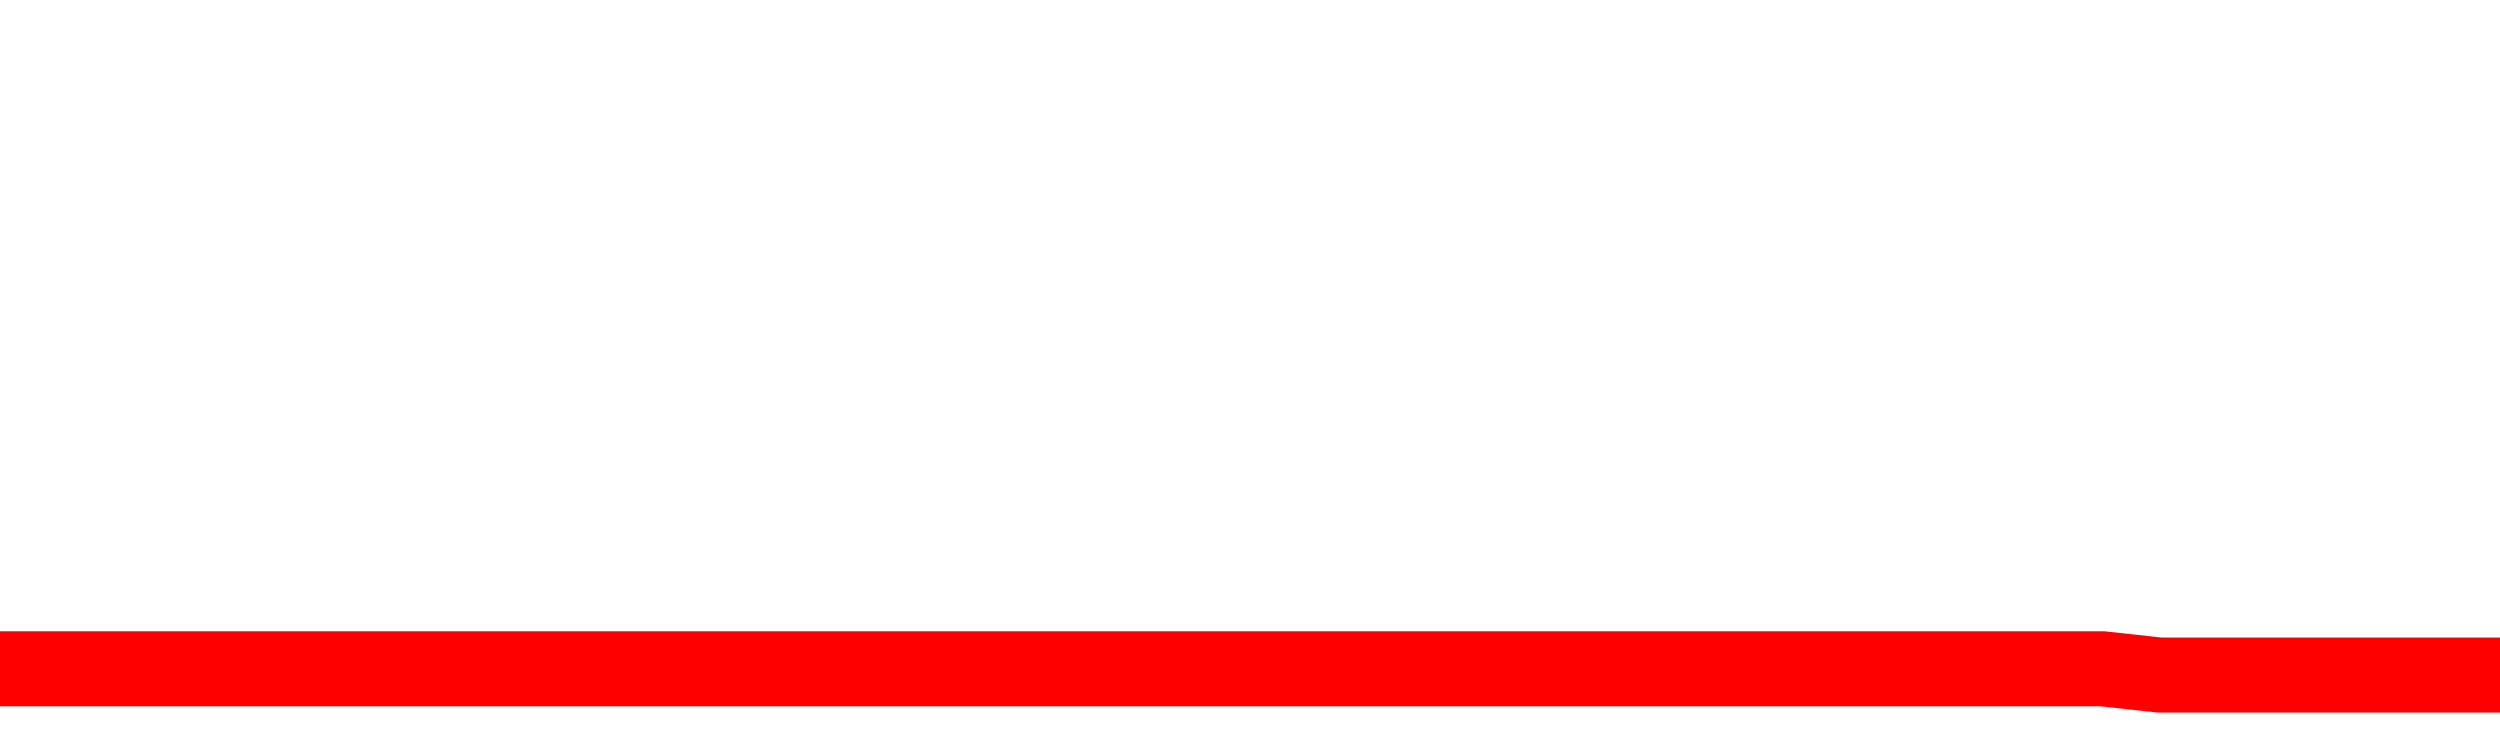 <svg xmlns="http://www.w3.org/2000/svg" xmlns:xlink="http://www.w3.org/1999/xlink" viewBox="0 0 100 30" class="ranking"><path  class="rline" d="M 0 26.75 L 0 26.75 L 2.273 26.75 L 4.545 26.75 L 6.818 26.75 L 9.091 26.75 L 11.364 26.75 L 13.636 26.75 L 15.909 26.75 L 18.182 26.75 L 20.455 26.75 L 22.727 26.75 L 25 26.75 L 27.273 26.75 L 29.545 26.75 L 31.818 26.75 L 34.091 26.75 L 36.364 26.75 L 38.636 26.75 L 40.909 26.75 L 43.182 26.75 L 45.455 26.75 L 47.727 26.75 L 50 26.75 L 52.273 26.75 L 54.545 26.75 L 56.818 26.75 L 59.091 26.75 L 61.364 26.75 L 63.636 26.75 L 65.909 26.75 L 68.182 26.75 L 70.455 26.75 L 72.727 26.75 L 75 26.75 L 77.273 26.75 L 79.545 26.75 L 81.818 26.75 L 84.091 26.75 L 86.364 27 L 88.636 27 L 90.909 27 L 93.182 27 L 95.455 27 L 97.727 27 L 100 27" fill="none" stroke-width="3" stroke="red"></path></svg>
